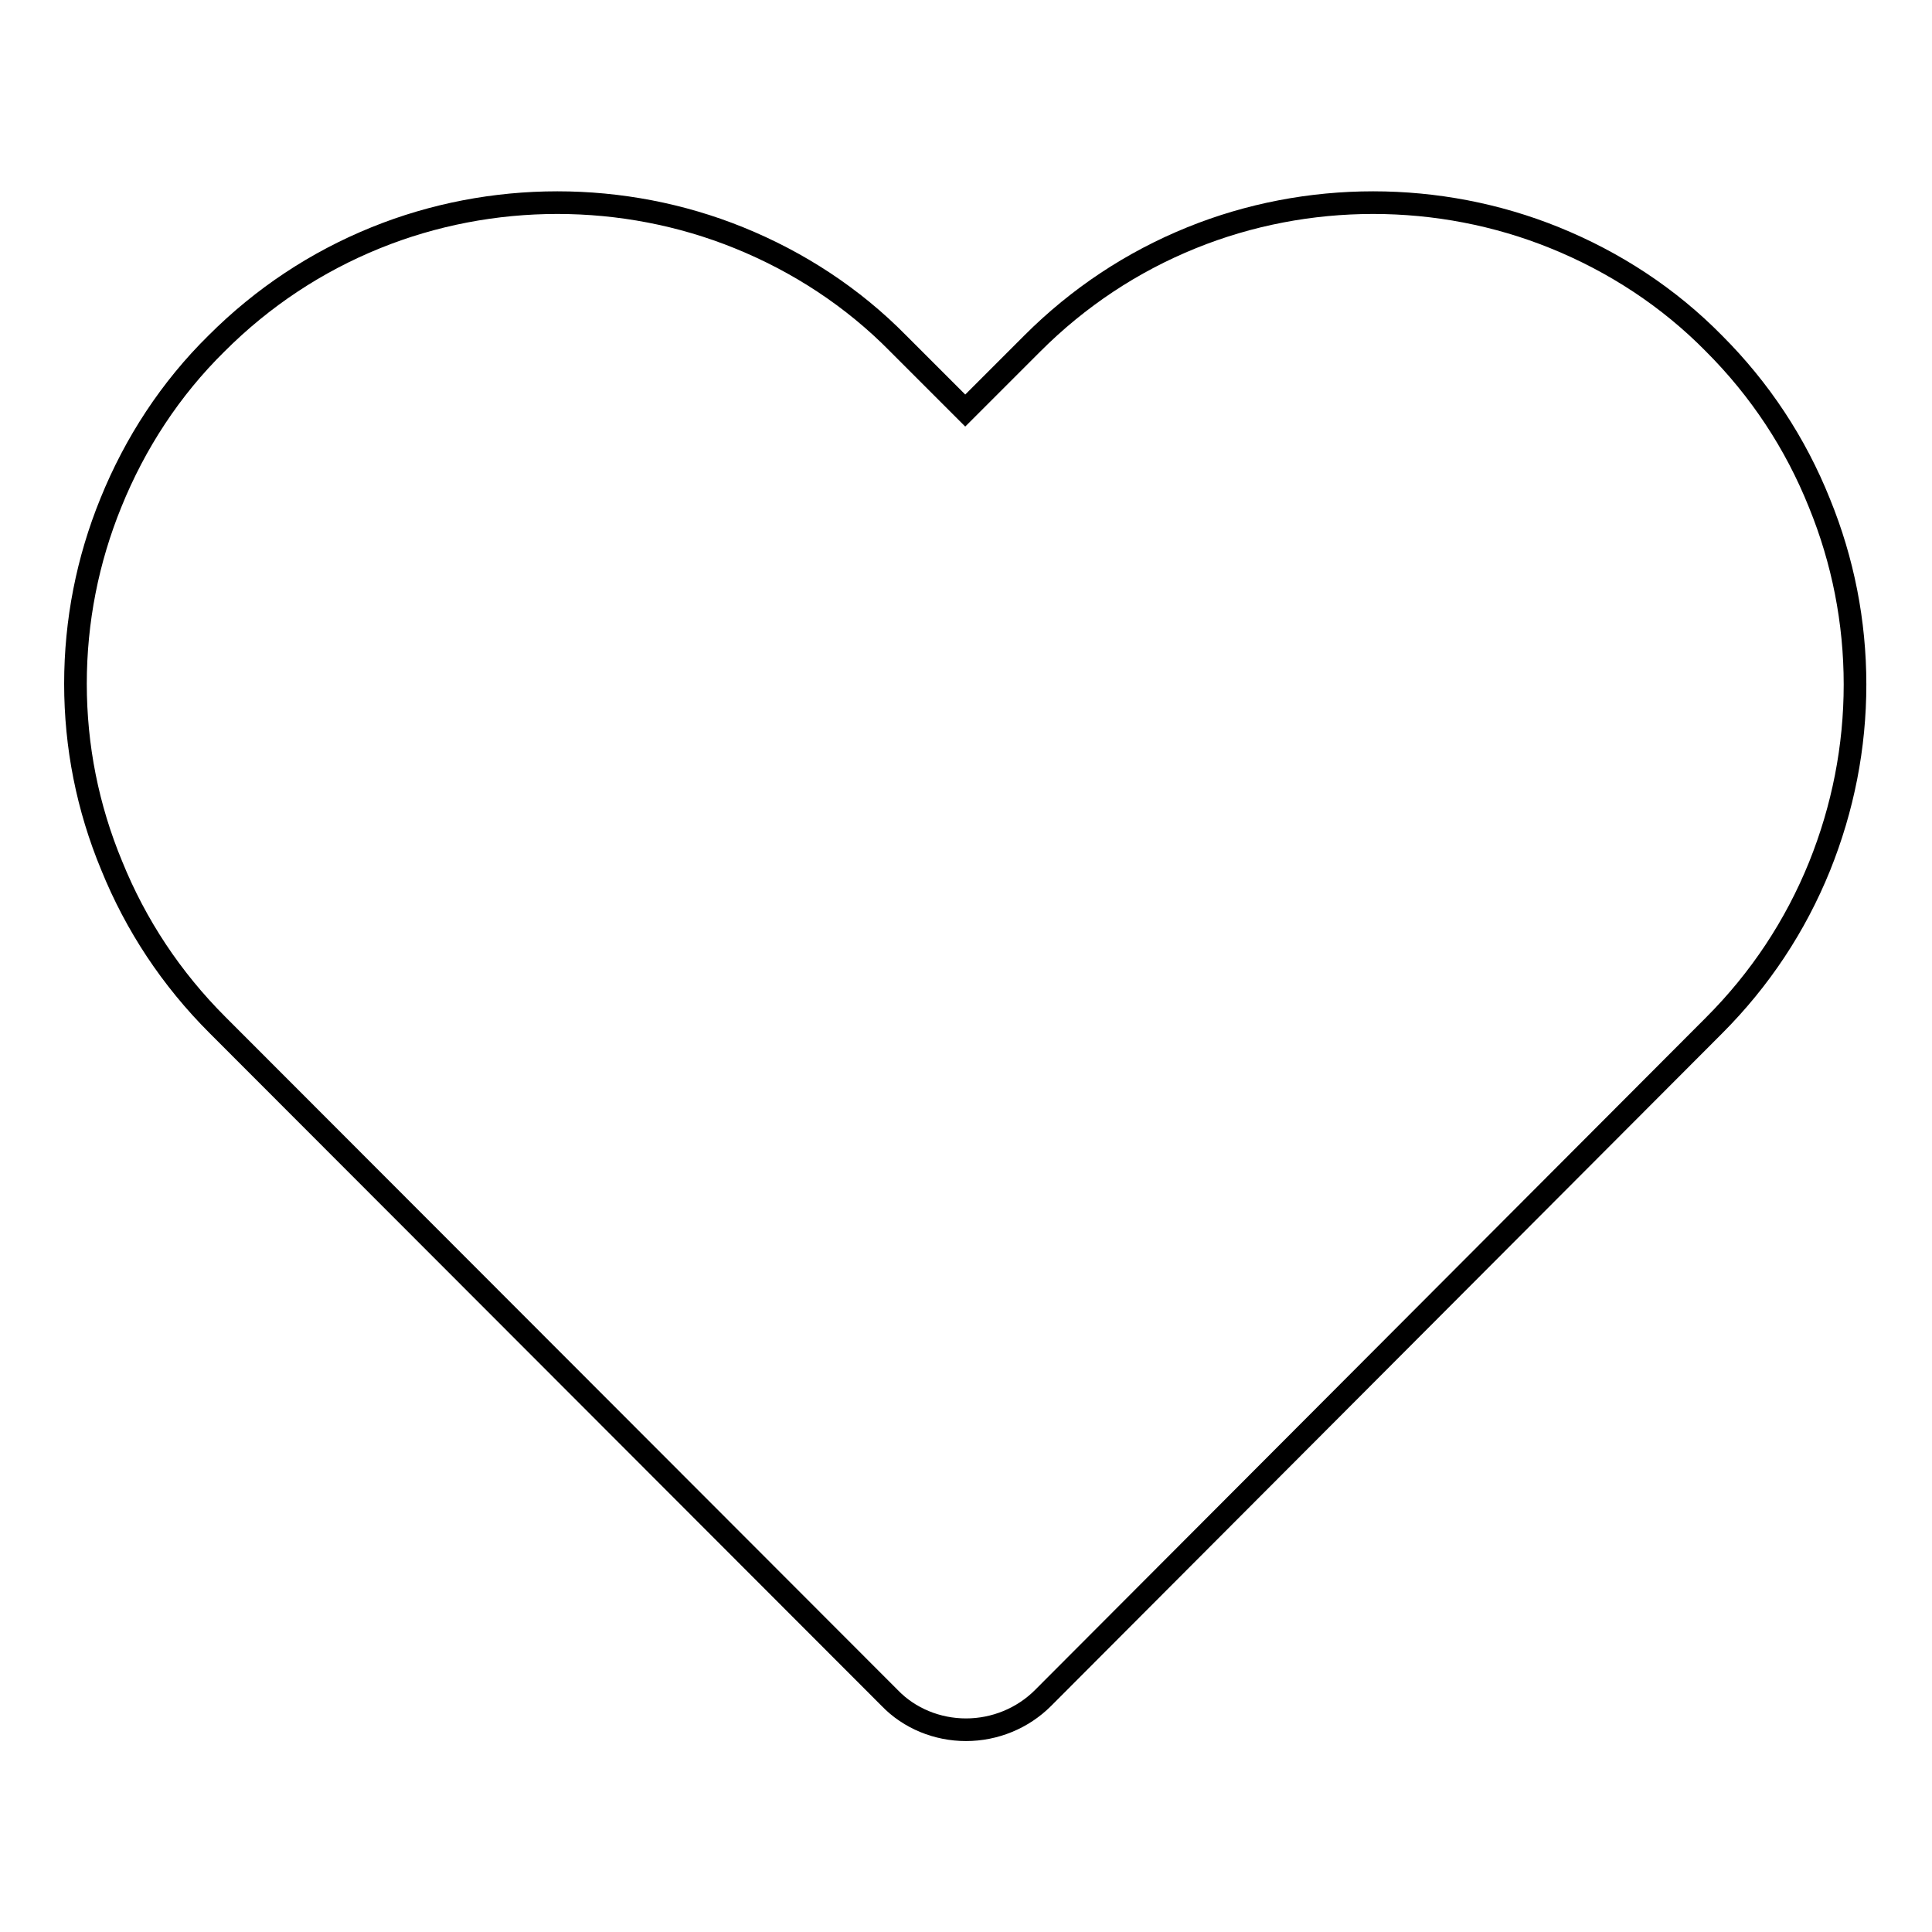 <?xml version="1.0" encoding="utf-8"?>
<!-- Svg Vector Icons : http://www.onlinewebfonts.com/icon -->
<!DOCTYPE svg PUBLIC "-//W3C//DTD SVG 1.1//EN" "http://www.w3.org/Graphics/SVG/1.1/DTD/svg11.dtd">
<svg version="1.1" xmlns="http://www.w3.org/2000/svg" xmlns:xlink="http://www.w3.org/1999/xlink" x="0px" y="0px" viewBox="0 0 256 256" enable-background="new 0 0 256 256" xml:space="preserve">
<g><g><path stroke-width="3" fill-opacity="0" stroke="#000000"  d="M128,229.2c-3.8,0-7.5-1.5-10.1-4.2l-89.1-89.2c-6.1-6.1-10.8-13.2-14-21.1C11.6,107,10,98.9,10,90.6c0-8.3,1.6-16.4,4.7-24c3.2-7.9,7.9-15.1,14-21.1c6.1-6.1,13.2-10.8,21.1-14c15.3-6.2,32.8-6.2,48.1,0c7.9,3.2,15.1,7.9,21.1,14l8.9,8.9l8.9-8.9c6.1-6.1,13.2-10.8,21.1-14c15.3-6.2,32.8-6.2,48.1,0c7.9,3.2,15.1,7.9,21.1,14c6.1,6.1,10.8,13.2,14,21.2c3.1,7.6,4.7,15.7,4.7,24c0,8.3-1.6,16.4-4.7,24.1c-3.2,7.9-7.9,15-14,21.1L138.2,225C135.5,227.7,131.8,229.2,128,229.2"/></g></g>
</svg>